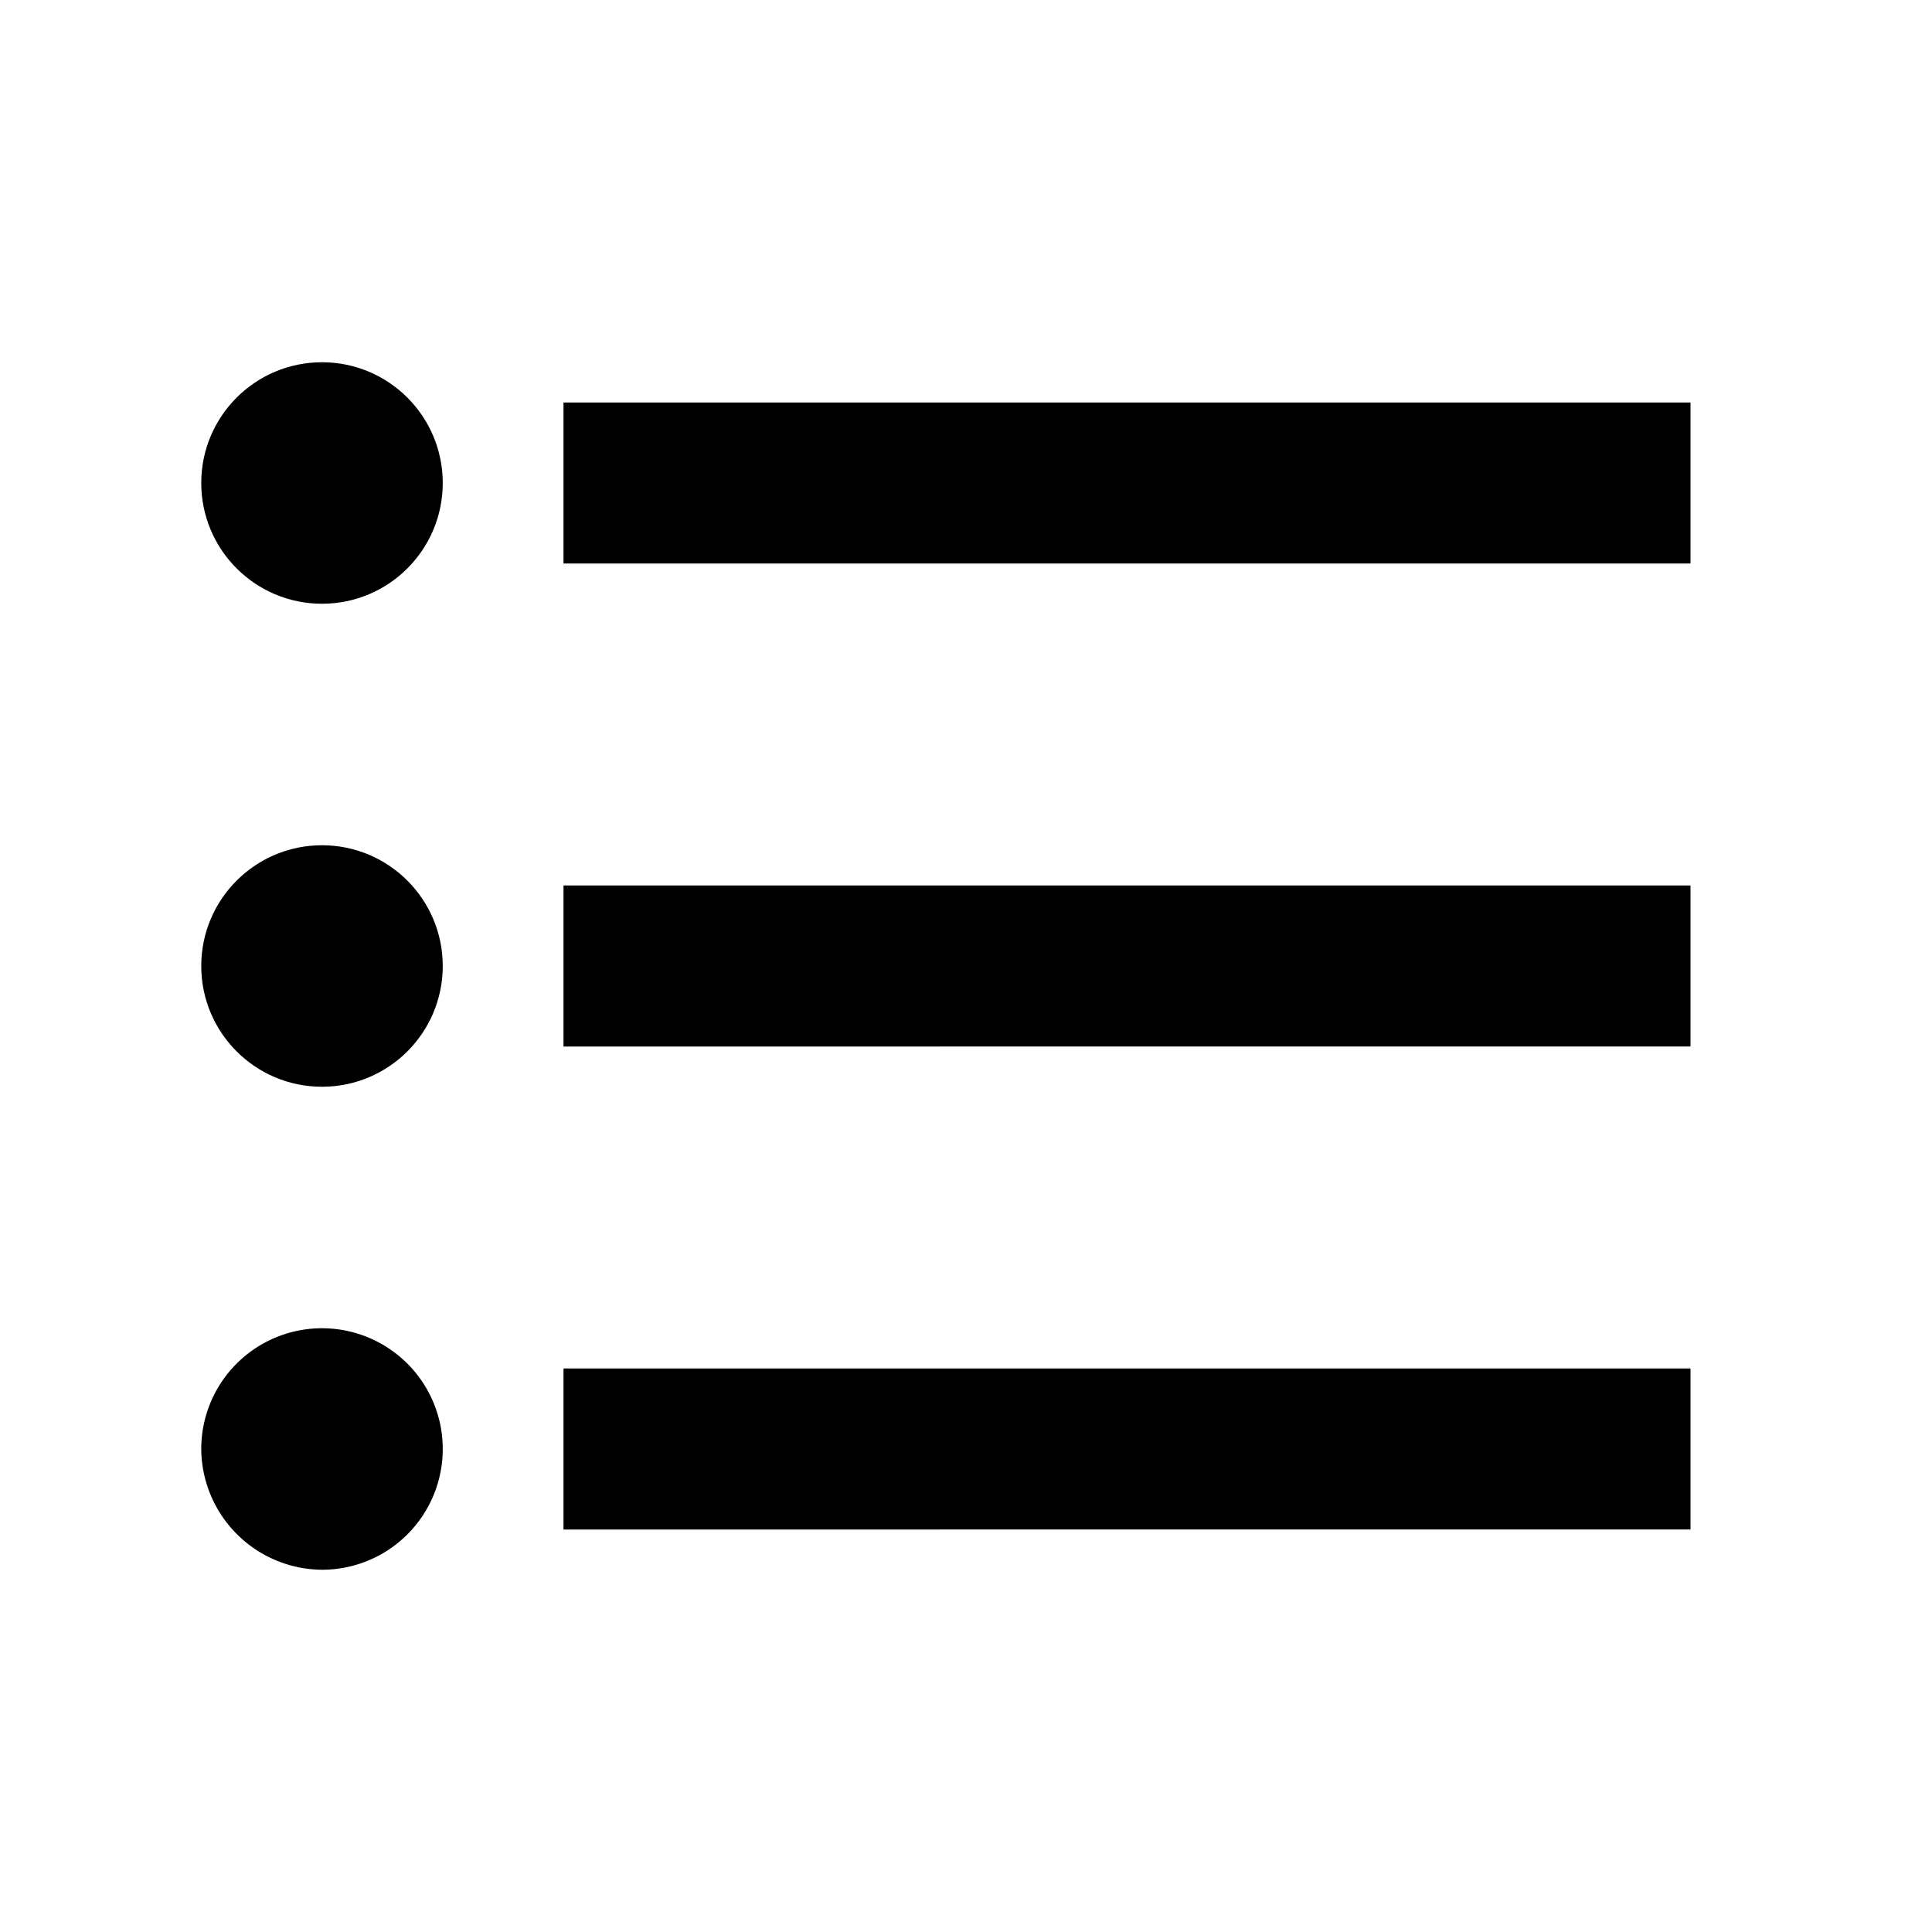 <svg id="list-icon" xmlns="http://www.w3.org/2000/svg" width="24" height="24" viewBox="0 0 24 24">
  <defs>
    <style>
      .cls-1 {
        fill: none;
      }
    </style>
  </defs>
  <path id="Trazado_74" data-name="Trazado 74" class="cls-1" d="M0,0H24V24H0Z"/>
  <path id="Trazado_75" data-name="Trazado 75" d="M7,5H21V7H7Z"/>
  <circle id="Elipse_20" data-name="Elipse 20" cx="1.5" cy="1.5" r="1.5" transform="translate(2.5 4.5)"/>
  <path id="Trazado_76" data-name="Trazado 76" d="M7,11H21v2H7Zm0,6H21v2H7ZM4,19.5A1.5,1.5,0,1,0,2.5,18,1.511,1.511,0,0,0,4,19.5Z"/>
  <circle id="Elipse_21" data-name="Elipse 21" cx="1.5" cy="1.5" r="1.5" transform="translate(2.5 10.5)"/>
</svg>
